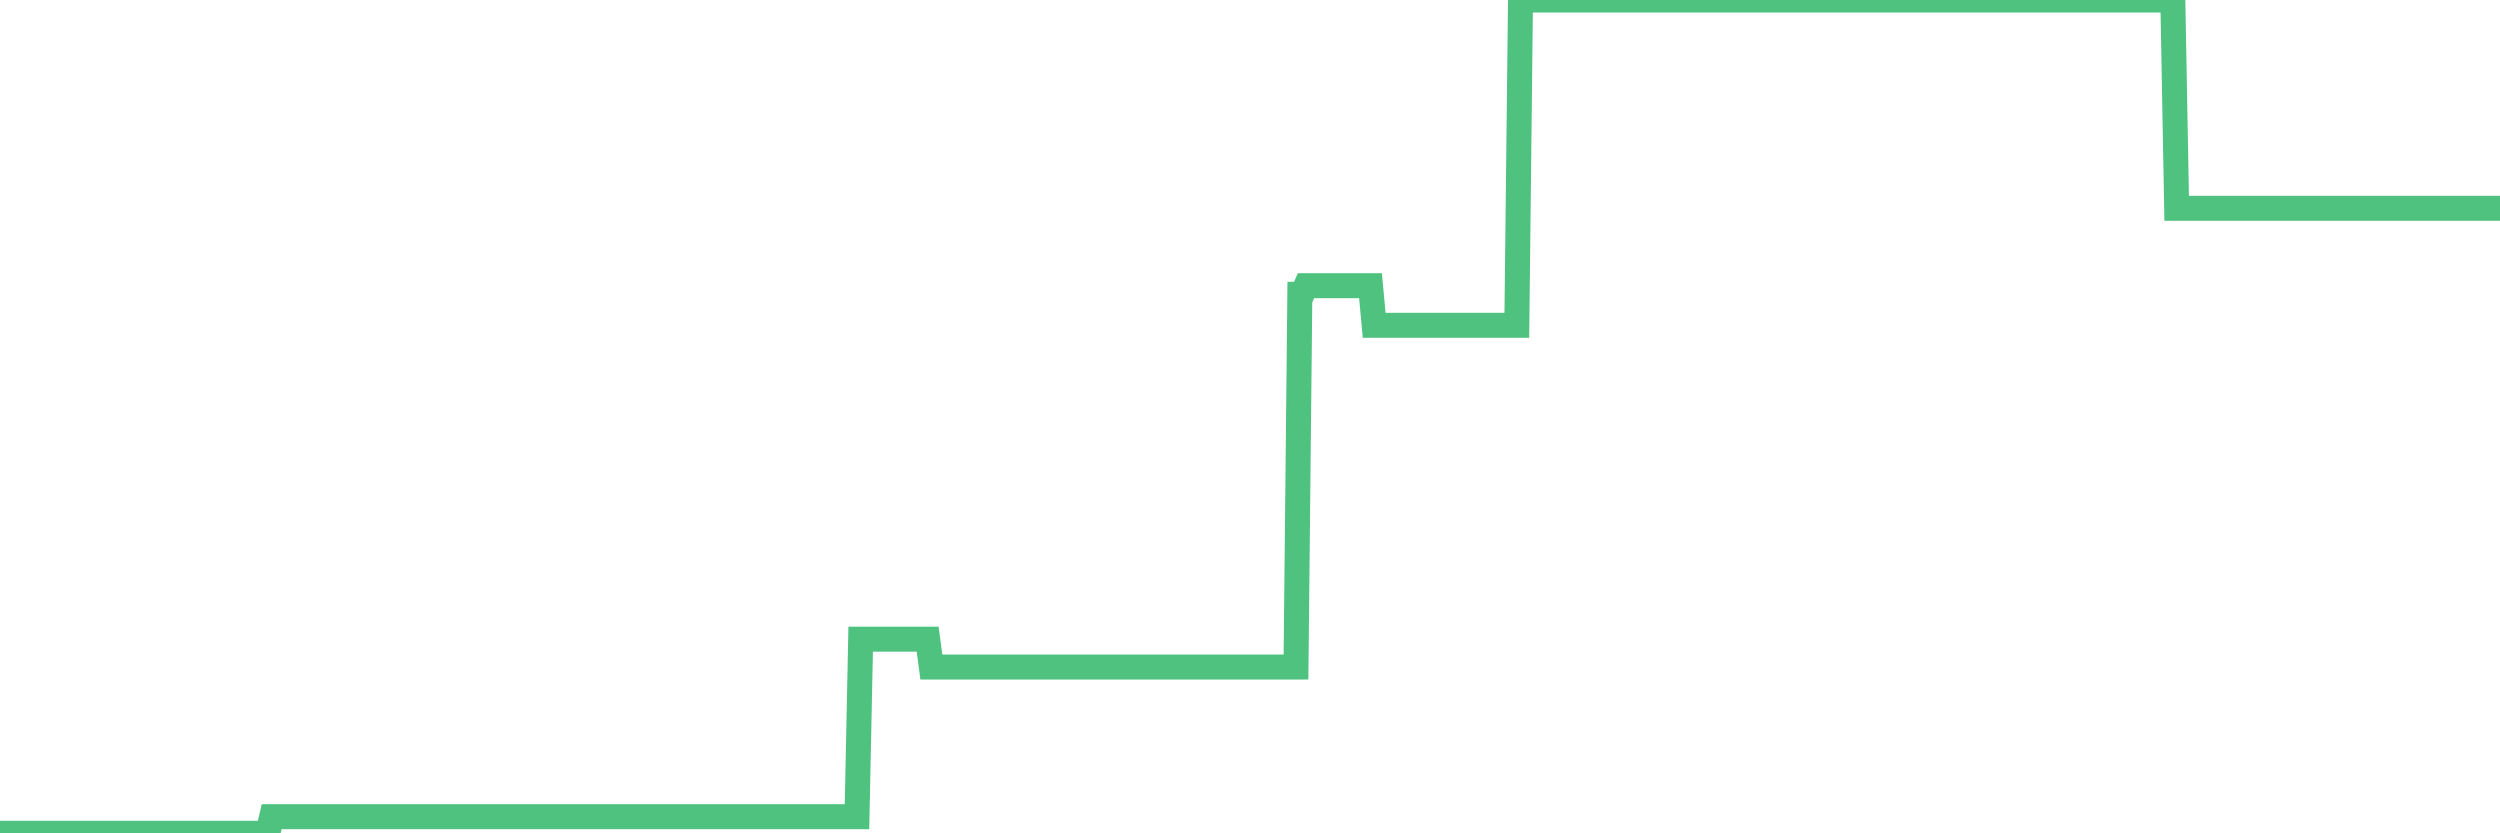 <?xml version="1.0"?><svg width="150px" height="50px" xmlns="http://www.w3.org/2000/svg" xmlns:xlink="http://www.w3.org/1999/xlink"> <polyline fill="none" stroke="#4fc280" stroke-width="1.5px" stroke-linecap="round" stroke-miterlimit="5" points="0.00,50.00 0.22,50.00 0.45,50.00 0.67,50.00 0.89,50.00 1.12,50.00 1.34,50.00 1.56,50.00 1.79,50.00 1.93,50.00 2.16,50.00 2.38,50.00 2.60,50.00 2.83,50.00 3.05,50.00 3.27,50.00 3.50,50.00 3.65,50.00 3.87,50.00 4.09,50.00 4.32,50.00 4.54,50.00 4.76,50.00 4.99,50.00 5.21,50.00 5.36,50.00 5.58,50.00 5.80,50.00 6.03,50.00 6.25,50.00 6.47,50.00 6.70,50.00 6.92,50.00 7.07,50.00 7.29,50.00 7.52,50.00 7.74,50.00 7.96,50.00 8.19,50.00 8.41,50.00 8.63,50.00 8.78,50.00 9.00,50.00 9.23,50.00 9.45,50.00 9.67,50.00 9.90,50.00 10.12,50.00 10.34,50.00 10.49,50.00 10.72,50.00 10.94,50.00 11.16,50.00 11.39,50.00 11.61,50.00 11.83,50.00 12.06,50.00 12.20,50.00 12.43,50.00 12.65,50.00 12.87,50.00 13.10,50.00 13.32,50.00 13.54,50.00 13.77,50.00 13.92,50.00 14.14,50.00 14.36,50.00 14.59,50.00 14.81,50.00 15.03,50.00 15.25,50.00 15.48,50.00 15.63,50.00 15.85,50.00 16.07,50.00 16.30,49.00 16.52,49.00 16.74,49.00 16.97,49.00 17.19,49.00 17.41,49.00 17.56,49.00 17.78,49.00 18.01,49.00 18.23,49.00 18.45,49.00 18.68,49.00 18.90,49.00 19.12,49.00 19.27,49.00 19.50,49.00 19.72,49.00 19.94,49.00 20.17,49.00 20.39,49.00 20.61,49.00 20.84,49.00 20.98,49.00 21.21,49.00 21.43,49.00 21.65,49.00 21.88,49.00 22.10,49.00 22.32,49.00 22.55,49.00 22.70,49.00 22.92,49.00 23.14,49.00 23.37,49.00 23.59,49.00 23.81,49.00 24.04,49.00 24.26,49.00 24.41,49.00 24.63,49.00 24.85,49.00 25.08,49.00 25.30,49.00 25.52,49.00 25.75,49.00 25.97,49.00 26.12,49.00 26.34,49.00 26.57,49.00 26.79,49.00 27.01,49.00 27.24,49.00 27.46,49.00 27.68,49.00 27.83,49.00 28.05,49.00 28.28,49.00 28.50,49.00 28.72,49.00 28.95,49.00 29.17,49.00 29.39,49.00 29.54,49.00 29.77,49.00 29.99,49.00 30.21,49.00 30.44,49.00 30.66,49.00 30.88,49.00 31.11,49.00 31.25,49.00 31.48,49.00 31.70,49.00 31.92,49.00 32.15,49.00 32.37,49.00 32.59,49.00 32.82,49.00 33.04,49.00 33.19,49.00 33.41,49.00 33.64,49.00 33.86,49.00 34.08,49.00 34.30,49.00 34.53,49.00 34.75,49.00 34.90,49.00 35.12,49.00 35.35,49.00 35.57,49.00 35.79,49.00 36.02,49.00 36.24,49.00 36.46,49.00 36.61,49.00 36.83,49.00 37.06,49.00 37.28,49.00 37.50,49.00 37.73,49.00 37.95,49.00 38.17,49.00 38.32,49.00 38.55,49.00 38.77,49.00 38.99,49.00 39.22,49.00 39.44,49.00 39.66,49.00 39.89,49.00 40.03,49.00 40.26,49.00 40.48,49.00 40.70,49.00 40.93,49.00 41.15,49.00 41.37,49.00 41.60,49.00 41.75,49.00 41.97,49.00 42.19,49.00 42.42,49.00 42.64,49.00 42.86,49.00 43.09,49.00 43.31,49.00 43.46,49.00 43.68,49.00 43.90,49.00 44.13,49.00 44.35,49.00 44.57,49.00 44.80,49.00 45.02,49.00 45.17,49.00 45.39,49.00 45.62,49.00 45.84,49.00 46.06,49.00 46.29,49.00 46.51,49.00 46.73,49.00 46.88,49.00 47.10,49.00 47.33,49.00 47.55,49.00 47.77,49.00 48.00,49.00 48.22,49.00 48.44,49.00 48.67,49.00 48.82,49.00 49.04,49.00 49.26,49.00 49.49,49.00 49.71,49.00 49.93,49.00 50.16,49.00 50.38,49.00 50.53,49.00 50.75,49.00 50.97,49.00 51.20,49.00 51.42,49.00 51.64,38.35 51.87,38.35 52.09,38.35 52.24,38.35 52.46,38.35 52.69,38.35 52.91,38.35 53.13,38.35 53.35,38.35 53.58,38.35 53.80,38.35 53.95,38.35 54.17,38.35 54.40,38.35 54.62,38.35 54.84,38.35 55.07,38.35 55.29,38.35 55.51,38.35 55.66,38.35 55.88,40.02 56.11,40.02 56.33,40.02 56.55,40.02 56.78,40.02 57.00,40.02 57.22,40.02 57.37,40.02 57.60,40.02 57.82,40.02 58.04,40.02 58.27,40.02 58.49,40.02 58.71,40.02 58.94,40.02 59.08,40.02 59.31,40.02 59.53,40.02 59.75,40.02 59.98,40.02 60.20,40.02 60.42,40.02 60.65,40.02 60.80,40.02 61.02,40.02 61.24,40.02 61.47,40.02 61.69,40.02 61.91,40.02 62.14,40.02 62.36,40.02 62.51,40.02 62.73,40.02 62.95,40.02 63.18,40.02 63.40,40.02 63.62,40.02 63.85,40.02 64.07,40.02 64.22,40.02 64.44,40.02 64.67,40.02 64.89,40.02 65.11,40.02 65.34,40.02 65.56,40.02 65.78,40.02 66.01,40.02 66.15,40.02 66.38,40.02 66.60,40.02 66.82,40.02 67.05,40.02 67.27,40.02 67.49,40.02 67.72,40.02 67.87,40.02 68.09,40.02 68.31,40.02 68.54,40.02 68.76,40.02 68.98,40.02 69.21,40.02 69.43,40.02 69.58,40.02 69.80,40.02 70.02,40.02 70.25,40.02 70.47,40.02 70.69,40.02 70.92,40.02 71.14,40.02 71.29,40.02 71.51,40.02 71.74,40.02 71.96,40.02 72.18,40.02 72.40,40.02 72.63,40.02 72.85,40.02 73.00,40.02 73.22,40.02 73.45,40.02 73.67,40.02 73.89,40.02 74.12,40.02 74.34,40.02 74.56,40.02 74.71,40.02 74.94,40.02 75.16,40.02 75.38,40.02 75.60,40.02 75.83,40.02 76.05,40.02 76.27,40.02 76.42,40.02 76.65,40.02 76.87,40.02 77.09,40.02 77.32,40.02 77.54,40.02 77.76,40.02 77.99,17.66 78.13,17.66 78.36,17.14 78.58,17.14 78.80,17.14 79.03,17.14 79.25,17.14 79.47,17.14 79.70,17.14 79.85,17.14 80.07,17.14 80.29,17.14 80.52,17.14 80.74,17.14 80.96,17.14 81.19,17.14 81.41,17.14 81.63,17.14 81.78,17.14 82.00,17.14 82.23,17.14 82.45,19.52 82.67,19.52 82.90,19.52 83.12,19.52 83.34,19.52 83.49,19.52 83.72,19.52 83.94,19.52 84.16,19.52 84.39,19.52 84.61,19.52 84.83,19.52 85.06,19.52 85.20,19.52 85.43,19.52 85.65,19.52 85.87,19.52 86.10,19.52 86.32,19.52 86.54,19.52 86.77,19.52 86.92,19.52 87.14,19.52 87.36,19.52 87.59,19.52 87.81,19.52 88.03,19.52 88.26,19.52 88.48,19.52 88.63,19.52 88.85,19.52 89.07,19.52 89.30,19.52 89.52,19.52 89.74,19.52 89.97,19.52 90.19,19.52 90.34,19.52 90.56,19.52 90.79,19.52 91.01,19.52 91.23,0.00 91.45,0.00 91.68,0.00 91.90,0.00 92.05,0.00 92.27,0.00 92.50,0.00 92.72,0.00 92.94,0.00 93.17,0.00 93.39,0.00 93.61,0.00 93.76,0.00 93.99,0.00 94.21,0.00 94.43,0.00 94.65,0.00 94.88,0.00 95.10,0.00 95.32,0.00 95.47,0.00 95.70,0.00 95.92,0.00 96.14,0.00 96.37,0.00 96.59,0.00 96.81,0.00 97.04,0.00 97.26,0.00 97.41,0.00 97.63,0.00 97.85,0.00 98.08,0.00 98.30,0.00 98.52,0.00 98.75,0.00 98.97,0.00 99.12,0.00 99.34,0.00 99.57,0.00 99.79,0.00 100.01,0.00 100.24,0.00 100.46,0.00 100.68,0.00 100.83,0.00 101.05,0.00 101.28,0.00 101.50,0.00 101.72,0.00 101.95,0.00 102.17,0.00 102.39,0.00 102.54,0.00 102.77,0.00 102.99,0.00 103.21,0.00 103.44,0.00 103.66,0.00 103.88,0.00 104.11,0.00 104.25,0.00 104.48,0.00 104.70,0.00 104.92,0.00 105.15,0.00 105.37,0.00 105.59,0.00 105.82,0.00 105.97,0.00 106.19,0.00 106.41,0.00 106.64,0.00 106.86,0.00 107.08,0.00 107.31,0.00 107.53,0.00 107.68,0.00 107.90,0.00 108.12,0.00 108.35,0.00 108.57,0.00 108.79,0.00 109.02,0.00 109.24,0.00 109.39,0.00 109.61,0.00 109.84,0.00 110.06,0.00 110.28,0.00 110.50,0.00 110.73,0.00 110.95,0.00 111.10,0.00 111.32,0.00 111.55,0.00 111.77,0.00 111.99,0.00 112.22,0.00 112.44,0.00 112.66,0.00 112.89,0.00 113.04,0.00 113.26,0.00 113.48,0.00 113.70,0.00 113.93,0.00 114.15,0.00 114.37,0.00 114.60,0.00 114.75,0.00 114.97,0.00 115.19,0.00 115.42,0.00 115.64,0.00 115.86,0.00 116.09,0.00 116.31,0.00 116.46,0.00 116.68,0.00 116.90,0.00 117.13,0.00 117.35,0.00 117.57,0.00 117.80,0.00 118.02,0.00 118.17,0.00 118.39,0.00 118.62,0.00 118.84,0.00 119.06,0.00 119.29,0.00 119.51,0.00 119.73,0.00 119.88,0.00 120.10,0.00 120.33,0.00 120.55,0.00 120.77,0.00 121.00,0.00 121.22,0.00 121.44,0.00 121.59,0.00 121.82,0.00 122.04,0.00 122.26,0.00 122.49,0.00 122.71,0.00 122.93,0.00 123.16,0.00 123.30,0.00 123.53,0.00 123.75,0.00 123.97,0.00 124.20,0.00 124.42,0.00 124.64,0.00 124.87,0.00 125.02,0.00 125.24,0.00 125.46,0.00 125.69,0.00 125.91,0.00 126.13,0.00 126.36,0.00 126.58,0.00 126.73,0.00 126.95,0.00 127.17,0.00 127.40,0.00 127.62,0.00 127.84,0.00 128.07,0.00 128.29,0.00 128.44,0.00 128.66,0.00 128.89,0.00 129.11,0.00 129.33,0.00 129.55,0.00 129.78,0.00 130.00,0.00 130.22,0.00 130.37,0.00 130.60,12.50 130.82,12.50 131.04,12.50 131.27,12.50 131.49,12.50 131.71,12.50 131.94,12.50 132.09,12.50 132.31,12.50 132.53,12.50 132.75,12.50 132.98,12.50 133.20,12.50 133.42,12.50 133.65,12.50 133.80,12.50 134.02,12.50 134.24,12.50 134.47,12.50 134.69,12.50 134.91,12.50 135.14,12.50 135.36,12.50 135.51,12.50 135.73,12.50 135.95,12.50 136.18,12.50 136.40,12.50 136.62,12.50 136.85,12.50 137.07,12.50 137.22,12.50 137.44,12.50 137.67,12.50 137.89,12.50 138.11,12.50 138.34,12.50 138.56,12.50 138.78,12.50 138.93,12.50 139.15,12.50 139.38,12.50 139.60,12.50 139.82,12.50 140.05,12.50 140.27,12.50 140.49,12.50 140.64,12.50 140.87,12.50 141.09,12.50 141.31,12.50 141.54,12.50 141.76,12.50 141.98,12.50 142.21,12.50 142.35,12.50 142.58,12.50 142.80,12.50 143.02,12.50 143.25,12.50 143.47,12.50 143.69,12.50 143.92,12.50 144.07,12.50 144.29,12.50 144.51,12.50 144.74,12.50 144.96,12.50 145.18,12.50 145.41,12.50 145.63,12.50 145.85,12.50 146.00,12.50 146.22,12.50 146.45,12.50 146.67,12.50 146.89,12.50 147.12,12.50 147.34,12.50 147.56,12.50 147.71,12.50 147.94,12.50 148.16,12.50 148.38,12.50 148.60,12.50 148.83,12.50 149.05,12.50 149.27,12.50 149.42,12.50 149.65,12.50 149.87,12.50 150.00,12.50 "/></svg>